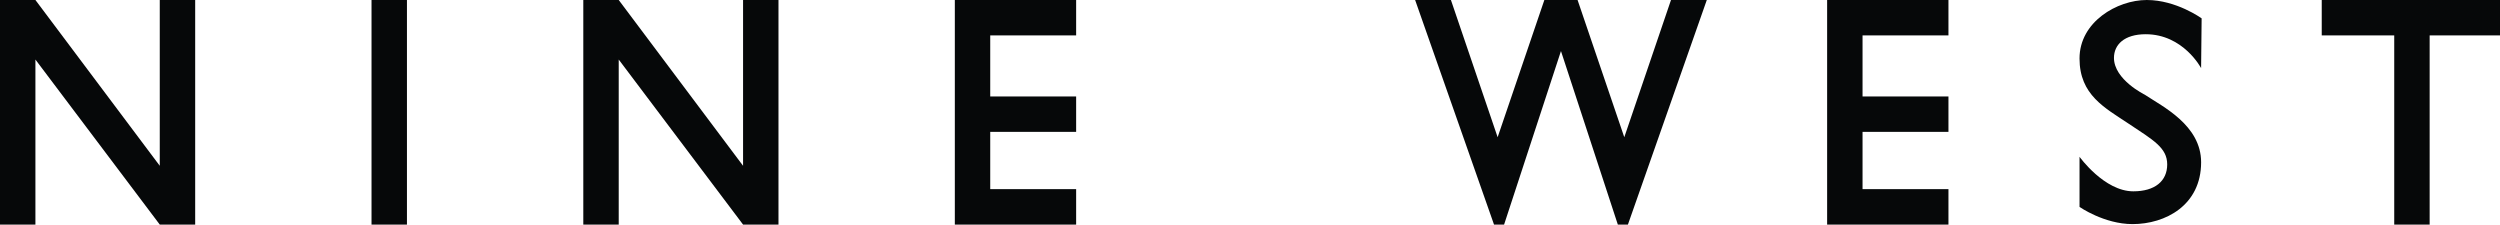 <?xml version="1.0" encoding="utf-8"?>
<!-- Generator: Adobe Illustrator 16.0.0, SVG Export Plug-In . SVG Version: 6.00 Build 0)  -->
<!DOCTYPE svg PUBLIC "-//W3C//DTD SVG 1.1//EN" "http://www.w3.org/Graphics/SVG/1.1/DTD/svg11.dtd">
<svg version="1.1" xmlns="http://www.w3.org/2000/svg" xmlns:xlink="http://www.w3.org/1999/xlink" x="0px" y="0px"
	 width="262.951px" height="23.621px" viewBox="0 0 262.951 23.621" enable-background="new 0 0 262.951 23.621"
	 xml:space="preserve">
<g>
	<rect x="39.077" fill="#060809" width="3.726" height="23.621"/>
	<polygon fill="#060809" points="16.804,0 16.804,17.438 3.725,0 0,0 0,23.621 3.725,23.621 3.725,6.262 16.804,23.621 
		20.529,23.621 20.529,0 	"/>
	<polygon fill="#060809" points="78.156,0 78.156,17.438 65.077,0 61.352,0 61.352,23.621 65.077,23.621 65.077,6.262 
		78.156,23.621 81.881,23.621 81.881,0 	"/>
	<polygon fill="#060809" points="113.189,3.725 113.189,0 100.429,0 100.429,23.621 113.189,23.621 113.189,19.895 104.153,19.895 
		104.153,13.872 113.189,13.872 113.189,10.146 104.153,10.146 104.153,3.725 	"/>
	<polygon fill="#060809" points="204.939,3.725 204.939,0 192.178,0 192.178,23.621 204.939,23.621 204.939,19.895 195.903,19.895 
		195.903,13.872 204.939,13.872 204.939,10.146 195.903,10.146 195.903,3.725 	"/>
	<polygon fill="#060809" points="262.951,0 244.201,0 244.201,3.725 251.826,3.725 251.826,23.621 255.551,23.621 255.551,3.725 
		262.951,3.725 	"/>
	<polygon fill="#060809" points="175.756,0 170.843,14.433 165.93,0 162.436,0 157.522,14.433 152.609,0 148.843,0 157.141,23.621 
		158.201,23.621 164.183,5.37 170.164,23.621 171.225,23.621 179.522,0 	"/>
	<path fill="#060809" d="M231.513,7.166l0.055-5.234c0,0-2.657-1.932-5.77-1.932s-7.073,2.3-7.073,6.147s2.659,5.191,5.205,6.888
		c2.547,1.697,4.018,2.504,4.018,4.259s-1.3,2.829-3.564,2.829c-3.055,0-5.658-3.631-5.658-3.631v5.271c0,0,2.588,1.808,5.576,1.808
		c3.451,0,7.212-1.977,7.212-6.503c0-3.907-4.063-5.866-5.932-7.111c0,0-3.235-1.579-3.235-3.867c0-1.383,1.076-2.49,3.339-2.49
		C229.646,3.601,231.513,7.166,231.513,7.166z"/>
</g>
</svg>
